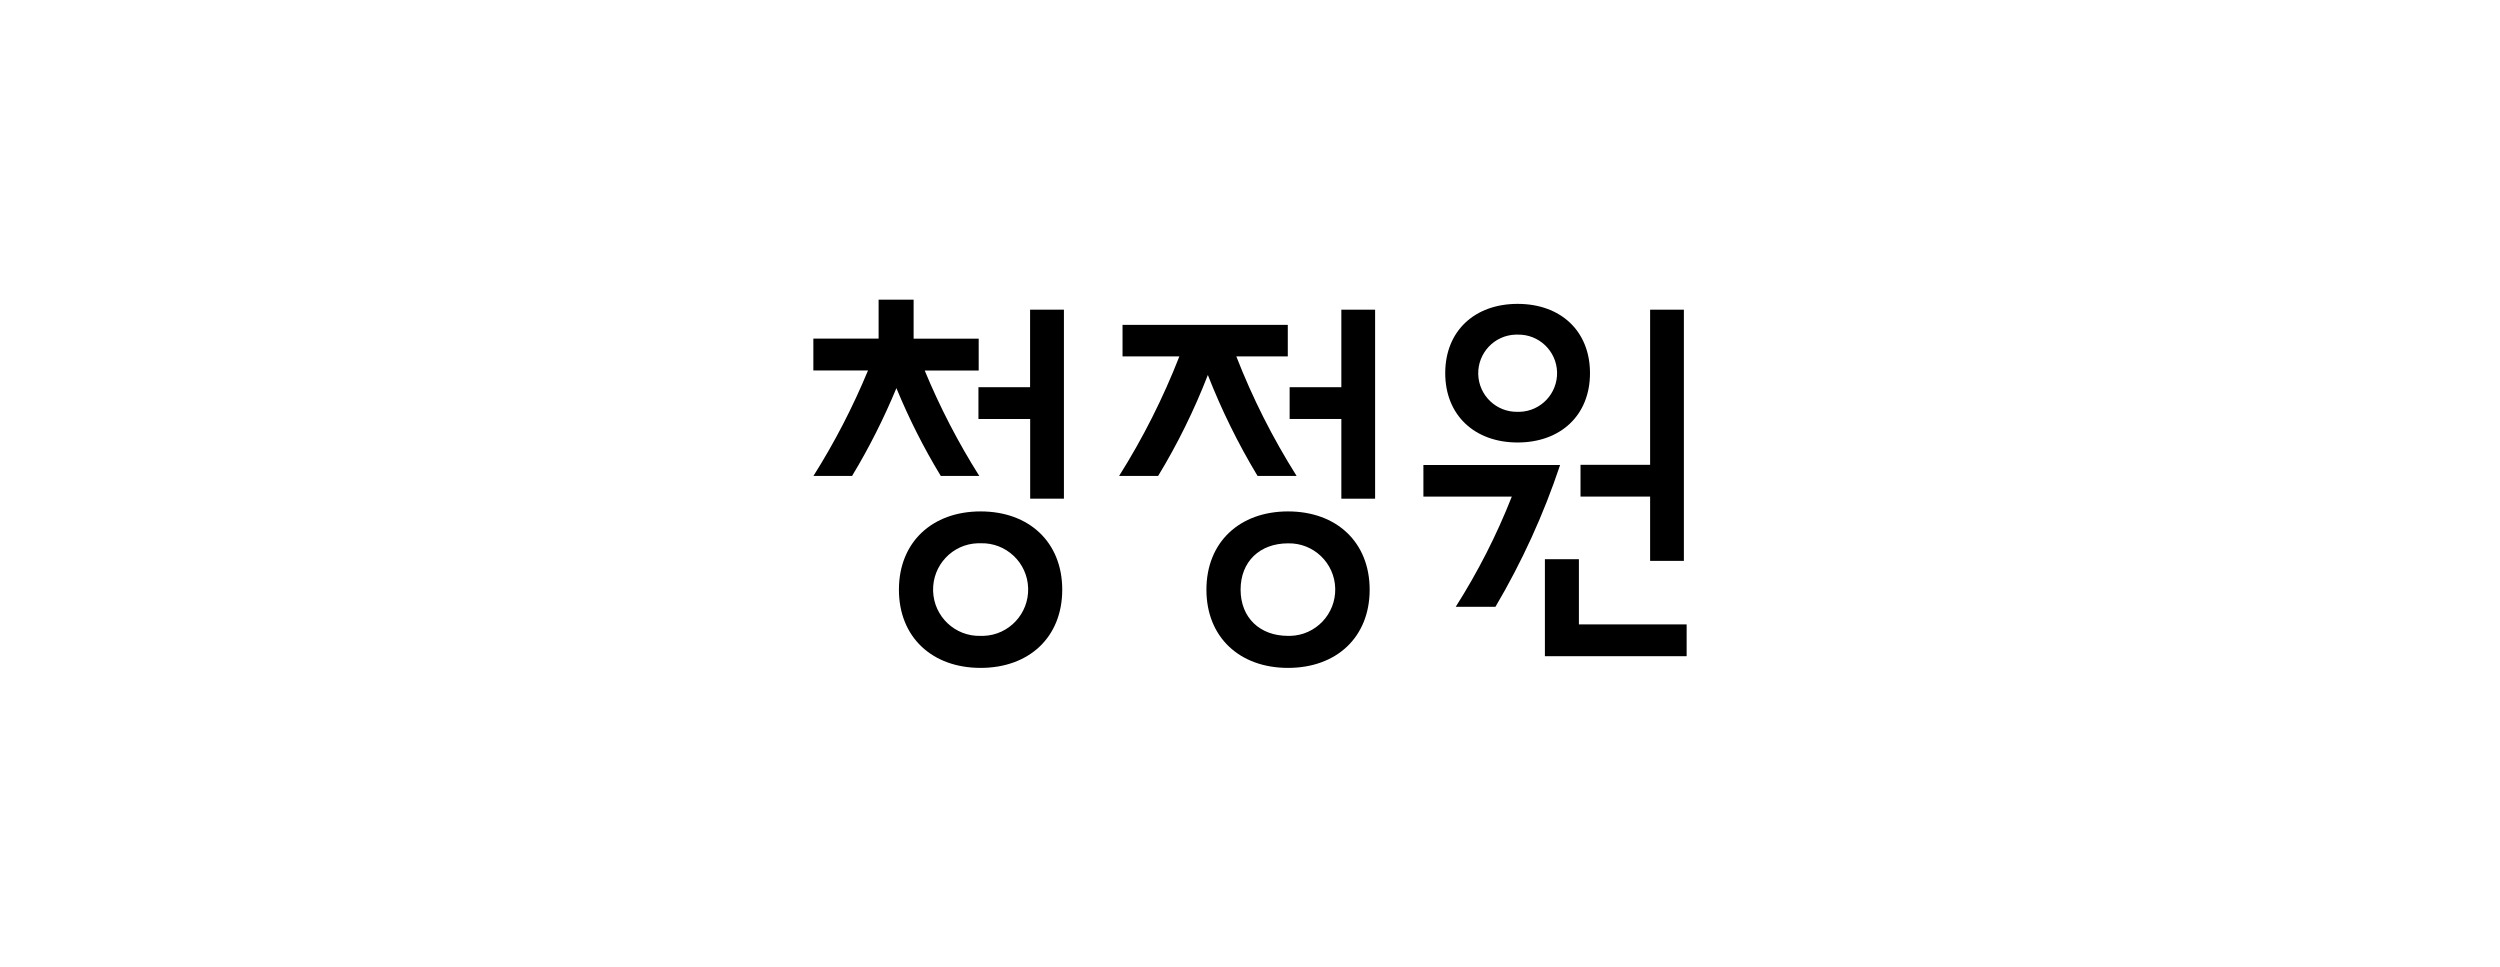 <svg width="292" height="113" viewBox="0 0 292 113" fill="none" xmlns="http://www.w3.org/2000/svg">
<g clip-path="url(#clip0_1237_2909)">
<path d="M156.67 45.226H150.629V48.936H156.67V58.247H160.613V36.171H156.67V45.236V45.226Z" fill="black"/>
<path d="M120.324 45.226H114.282V48.936H120.324V58.247H124.266V36.171H120.314V45.236L120.324 45.226Z" fill="black"/>
<path d="M184.604 54.29V58.001H192.734V65.51H196.677V36.171H192.734V54.29H184.604Z" fill="black"/>
<path d="M180.444 65.314V76.642H197V72.931H184.416V65.314H180.454H180.444Z" fill="black"/>
<path d="M146.883 55.59H151.443C148.658 51.171 146.294 46.496 144.401 41.624H150.414V37.943H131.112V41.624H137.752C135.849 46.496 133.495 51.171 130.71 55.59H135.271C137.546 51.84 139.488 47.893 141.077 43.799C142.675 47.883 144.617 51.83 146.883 55.59Z" fill="black"/>
<path d="M109.878 55.59H114.38C111.908 51.672 109.78 47.559 108.005 43.277H114.311V39.557H106.71V35H102.621V39.547H95V43.267H101.385C99.61 47.549 97.481 51.672 95.01 55.59H99.521C101.503 52.312 103.229 48.877 104.7 45.334C106.161 48.877 107.887 52.302 109.878 55.58" fill="black"/>
<path d="M166.253 54.3V58.001H176.58C174.815 62.489 172.618 66.8 170.029 70.874H174.668C177.757 65.638 180.298 60.078 182.22 54.31H166.253V54.3Z" fill="black"/>
<path d="M114.537 59.733C108.888 59.733 104.994 63.316 104.994 68.876C104.994 74.437 108.888 78.01 114.537 78.01C120.186 78.01 124.07 74.437 124.07 68.876C124.07 63.316 120.186 59.733 114.537 59.733ZM114.537 74.27C111.565 74.359 109.074 72.016 108.986 69.024C108.898 66.032 111.232 63.542 114.213 63.453C114.321 63.453 114.429 63.453 114.537 63.453C117.509 63.365 120 65.707 120.088 68.699C120.176 71.681 117.842 74.181 114.861 74.27C114.753 74.27 114.645 74.27 114.537 74.27Z" fill="black"/>
<path d="M150.443 59.733C144.794 59.733 140.91 63.316 140.91 68.876C140.91 74.437 144.794 78.01 150.443 78.01C156.092 78.01 159.976 74.437 159.976 68.876C159.976 63.316 156.092 59.733 150.443 59.733ZM150.443 74.27C147.158 74.27 144.902 72.154 144.902 68.867C144.902 65.579 147.158 63.463 150.443 63.463C153.415 63.394 155.887 65.757 155.955 68.739C156.024 71.721 153.67 74.201 150.698 74.27C150.61 74.27 150.531 74.27 150.443 74.27Z" fill="black"/>
<path d="M177.257 51.682C182.269 51.682 185.711 48.513 185.711 43.582C185.711 38.651 182.279 35.492 177.257 35.492C172.235 35.492 168.803 38.661 168.803 43.582C168.803 48.503 172.245 51.682 177.257 51.682ZM177.257 39.084C179.738 39.026 181.798 40.984 181.867 43.474C181.925 45.964 179.974 48.031 177.492 48.1C177.414 48.1 177.335 48.1 177.267 48.1C174.785 48.159 172.726 46.2 172.657 43.71C172.598 41.22 174.55 39.153 177.031 39.084C177.11 39.084 177.188 39.084 177.257 39.084Z" fill="black"/>
</g>
<defs>
<clipPath id="clip0_1237_2909">
<rect width="102" height="43" fill="white" transform="translate(95 35)"/>
</clipPath>
</defs>
</svg>
